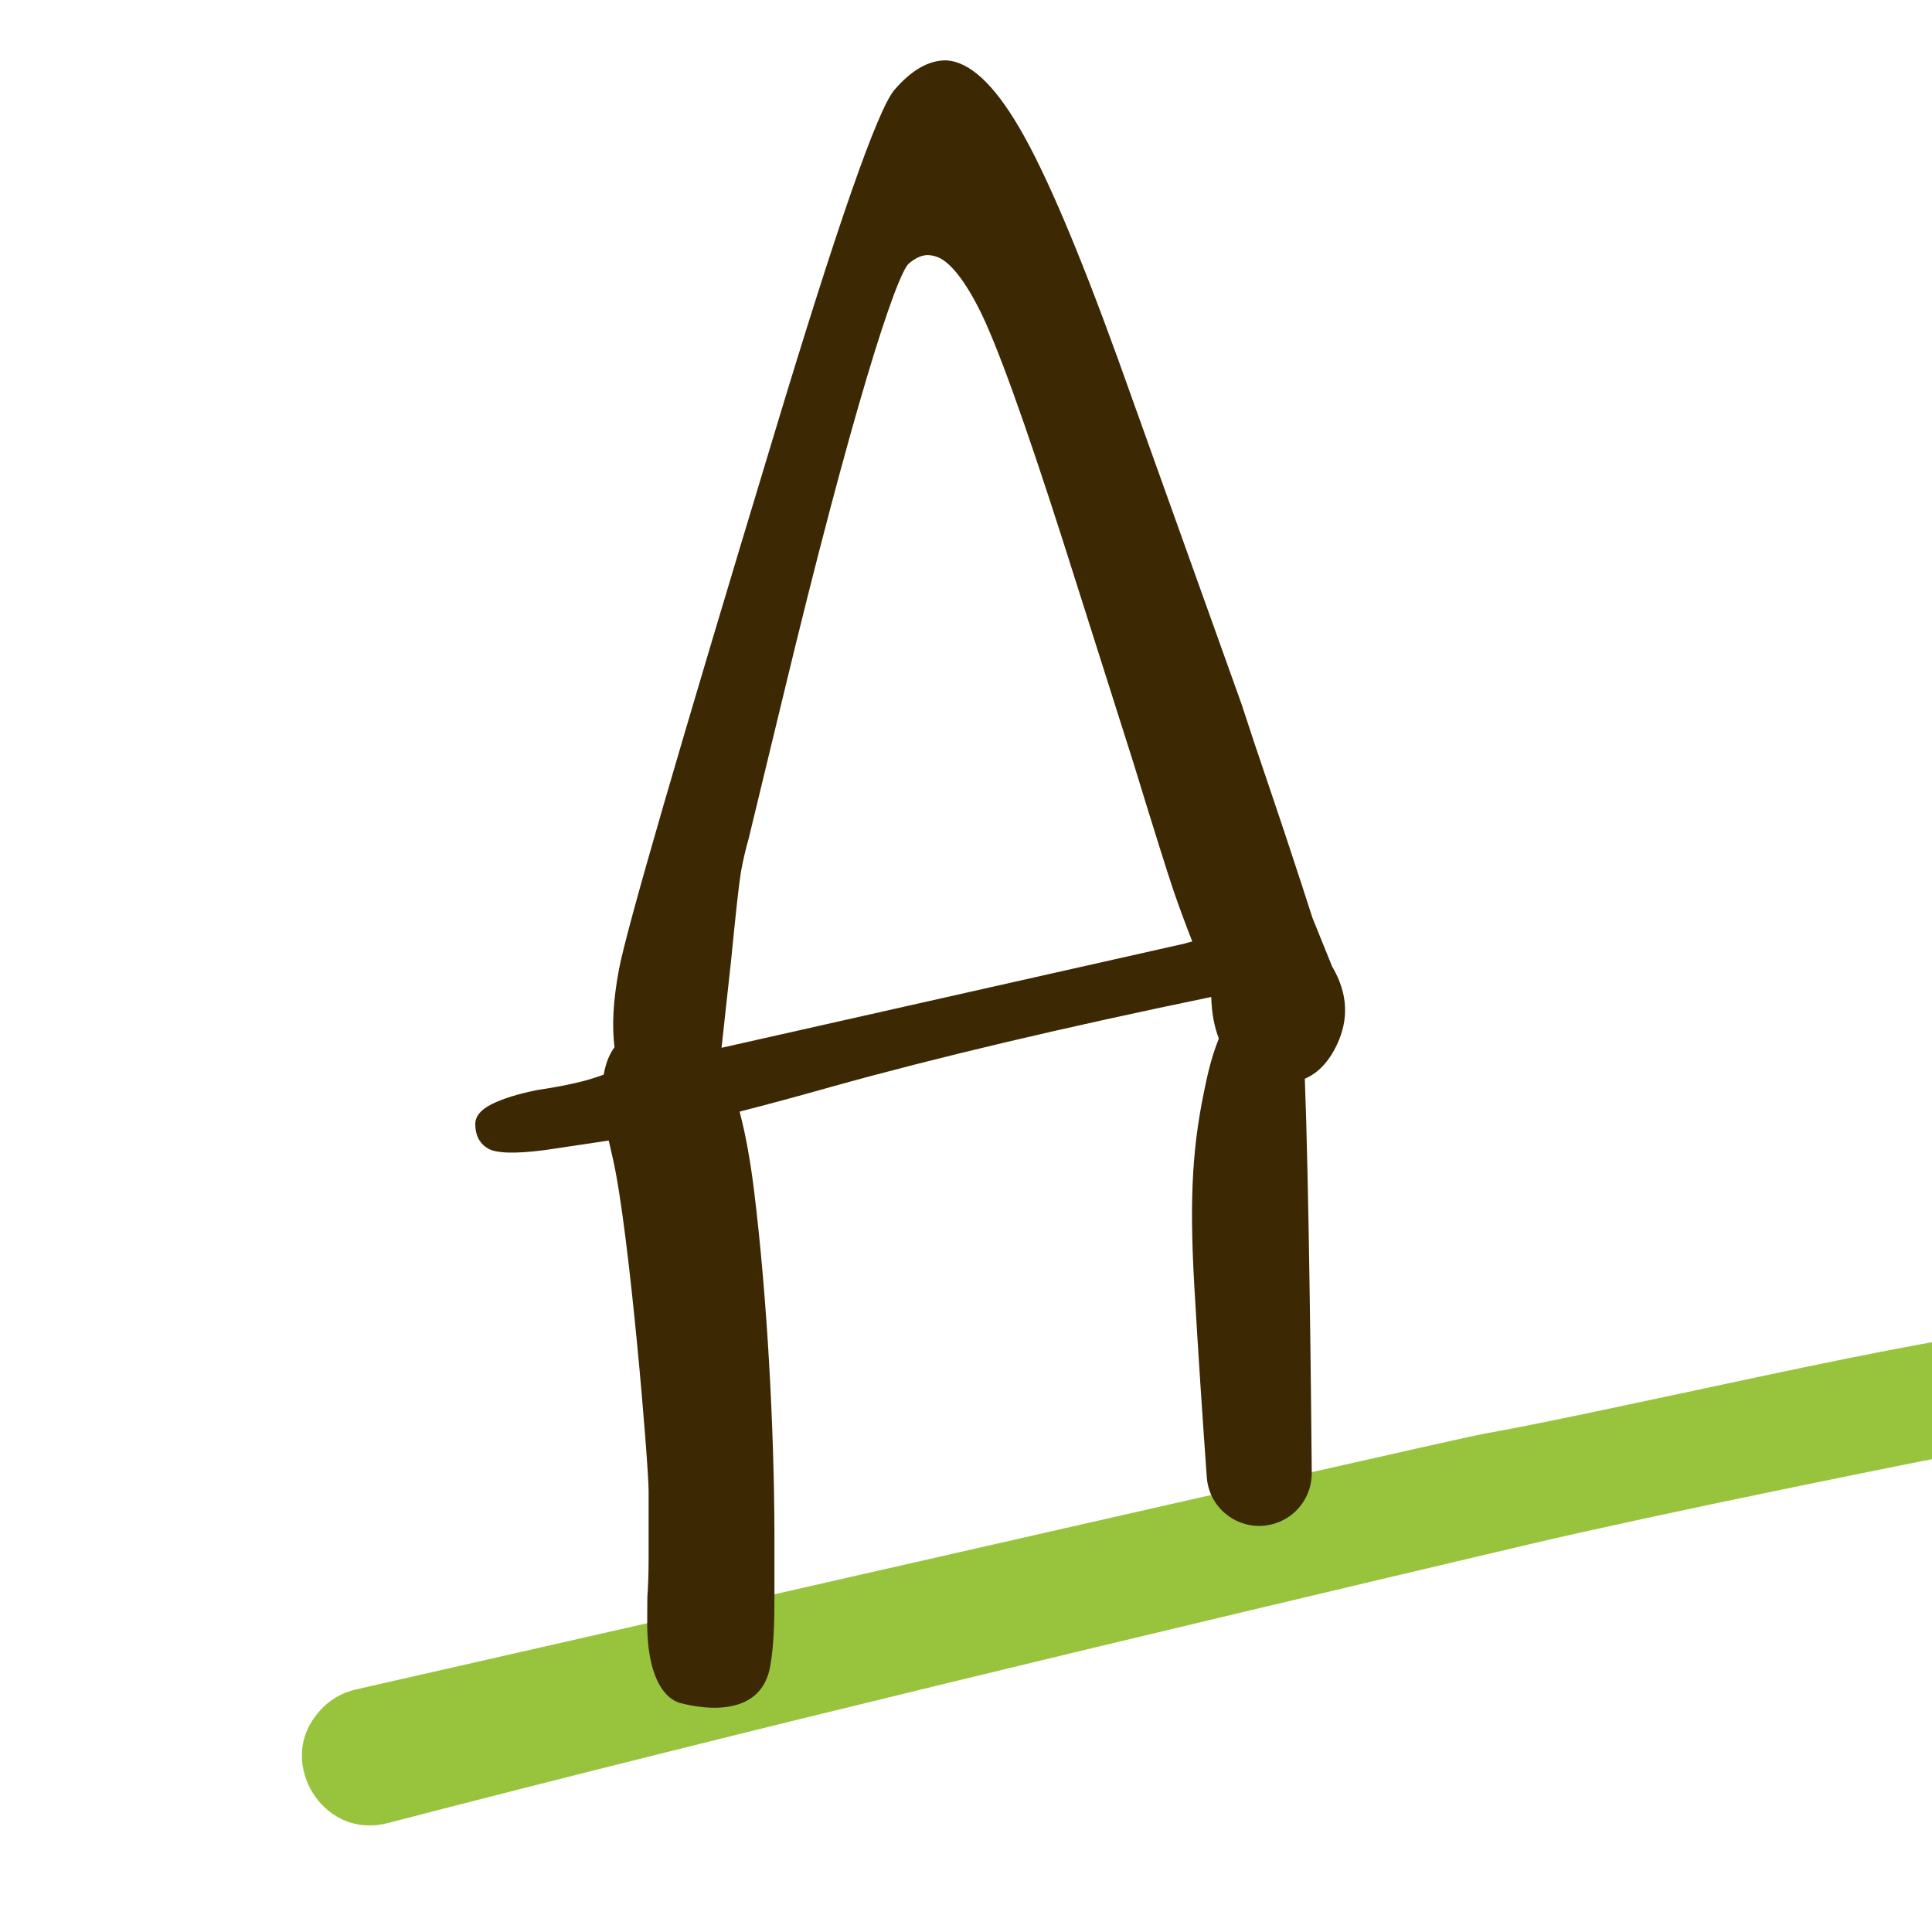 <?xml version="1.0" encoding="UTF-8"?> <svg xmlns="http://www.w3.org/2000/svg" width="32" height="32" viewBox="0 0 32 32" fill="none"><rect x="0" y="0" width="32" height="32" fill="#808080" stroke="none"/><g clip-path="url(#clip0_6_268)"><rect width="32" height="32" fill="white"></rect><path d="M33.789 23.816C36.416 23.316 38.577 22.974 40.156 22.725C41.766 22.471 43.158 22.251 43.474 22.093C43.635 22.012 43.809 21.909 43.948 21.792C44.041 21.713 44.003 21.562 43.883 21.536C43.733 21.502 43.534 21.466 43.276 21.435C42.804 21.38 42.266 21.352 41.666 21.352C40.929 21.352 40.096 21.395 39.175 21.478C39.117 21.483 34.292 21.878 32.725 22.112C31.545 22.287 29.691 22.684 27.899 23.067C26.634 23.337 25.44 23.593 24.588 23.746C24.263 23.804 20.588 24.641 13.918 26.158L5.893 27.983C5.659 28.036 5.451 28.16 5.293 28.34C4.881 28.804 4.963 29.342 5.176 29.689C5.389 30.036 5.829 30.35 6.429 30.194C12.411 28.641 19.05 27.058 25.335 25.577C27.375 25.096 31.636 24.227 33.792 23.818L33.789 23.816Z" fill="#98C43D"></path><path d="M22.071 16.025L21.739 15.204C21.492 14.436 21.263 13.745 21.055 13.132C20.846 12.52 20.684 12.032 20.566 11.668L18.516 5.943C17.865 4.146 17.325 2.876 16.894 2.134C16.463 1.392 16.054 1.014 15.664 1C15.377 1 15.095 1.163 14.815 1.488C14.535 1.813 13.86 3.749 12.793 7.29C11.231 12.448 10.384 15.367 10.253 16.051C10.157 16.556 10.133 16.986 10.178 17.345C10.169 17.36 10.159 17.372 10.15 17.386C10.075 17.501 10.028 17.64 9.999 17.8C9.872 17.845 9.745 17.886 9.619 17.917C9.403 17.97 9.166 18.015 8.906 18.053C8.58 18.118 8.327 18.197 8.145 18.288C7.963 18.379 7.872 18.489 7.872 18.62C7.872 18.802 7.941 18.936 8.078 19.02C8.214 19.104 8.53 19.113 9.025 19.049L10.083 18.891L10.155 19.209C10.427 20.417 10.743 24.269 10.743 24.692V25.826C10.743 26.054 10.736 26.264 10.722 26.46C10.722 26.733 10.717 26.922 10.722 27.027C10.753 27.836 11.03 28.142 11.265 28.207C11.678 28.317 12.616 28.444 12.76 27.585C12.815 27.262 12.827 26.893 12.827 26.487V25.377C12.822 23.714 12.714 21.537 12.487 19.699C12.425 19.202 12.346 18.774 12.25 18.412C12.705 18.295 13.212 18.159 13.781 17.998C15.506 17.517 17.6 17.022 20.062 16.513C20.069 16.783 20.114 17.01 20.188 17.202C20.107 17.403 20.035 17.64 19.976 17.922C19.758 18.919 19.693 19.762 19.782 21.31C19.846 22.413 19.916 23.465 19.988 24.465C20.03 25.054 20.631 25.429 21.177 25.212C21.512 25.08 21.729 24.755 21.727 24.396C21.715 23.02 21.679 19.611 21.612 17.867C21.832 17.773 22.009 17.587 22.143 17.305C22.344 16.881 22.323 16.455 22.074 16.025H22.071ZM19.66 15.62C19.212 15.721 16.645 16.297 11.951 17.355L12.107 15.929C12.186 15.123 12.241 14.627 12.272 14.443C12.305 14.261 12.346 14.08 12.399 13.895L12.966 11.551C14.1 6.835 14.846 4.534 15.057 4.361C15.272 4.184 15.406 4.223 15.487 4.244C15.676 4.292 15.923 4.543 16.21 5.103C16.497 5.663 16.966 6.96 17.616 8.991L18.77 12.625C19.121 13.771 19.344 14.477 19.435 14.745C19.526 15.013 19.631 15.295 19.748 15.594C19.624 15.625 19.595 15.632 19.662 15.618L19.66 15.62Z" fill="#3C2803"></path></g><defs><clipPath id="clip0_6_268"><rect width="32" height="32" fill="white"></rect></clipPath></defs></svg> 